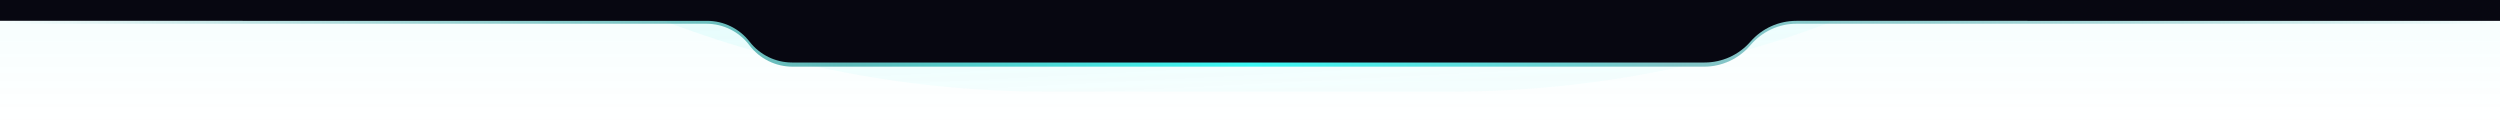<?xml version="1.0" encoding="utf-8"?>
<!-- Generator: Adobe Illustrator 25.4.1, SVG Export Plug-In . SVG Version: 6.00 Build 0)  -->
<svg version="1.1" id="katman_1" xmlns="http://www.w3.org/2000/svg" xmlns:xlink="http://www.w3.org/1999/xlink" x="0px" y="0px"
	 viewBox="0 0 1200 61" style="enable-background:new 0 0 1200 61;" xml:space="preserve">
<style type="text/css">
	.st0{fill:url(#SVGID_1_);fill-opacity:0.25;}
	.st1{fill:url(#SVGID_00000010309107557363870040000000220699836020812458_);fill-opacity:0.5;}
	
		.st2{fill-rule:evenodd;clip-rule:evenodd;fill:url(#SVGID_00000178913333607050252740000006043329478486465418_);fill-opacity:0.8;}
	.st3{fill-rule:evenodd;clip-rule:evenodd;fill:#070711;}
</style>
<linearGradient id="SVGID_1_" gradientUnits="userSpaceOnUse" x1="600" y1="538" x2="600" y2="477" gradientTransform="matrix(1 0 0 1 0 -477)">
	<stop  offset="0" style="stop-color:#00DBDB;stop-opacity:0"/>
	<stop  offset="1" style="stop-color:#00DBDB;stop-opacity:0.15"/>
</linearGradient>
<rect class="st0" width="1200" height="61"/>
<g>
	<g>
		
			<linearGradient id="SVGID_00000008134328567409092170000004995934080592466607_" gradientUnits="userSpaceOnUse" x1="625.283" y1="-218.75" x2="599.162" y2="294.983" gradientTransform="matrix(1 0 0 -1 0 -176)">
			<stop  offset="0" style="stop-color:#0FF5F1;stop-opacity:6.000000e-02"/>
			<stop  offset="1" style="stop-color:#5B6C6F"/>
		</linearGradient>
		<path style="fill:url(#SVGID_00000008134328567409092170000004995934080592466607_);fill-opacity:0.5;" d="M-12-471
			c0,284.4,230.6,515,515,515h193c284.4,0,515-230.6,515-515l0,0H-12L-12-471z"/>
	</g>
</g>
<linearGradient id="SVGID_00000157297254849796797190000017834640879153874351_" gradientUnits="userSpaceOnUse" x1="-7.092141e-04" y1="-192.499" x2="1200.099" y2="-192.499" gradientTransform="matrix(1 0 0 -1 0 -176)">
	<stop  offset="0" style="stop-color:#008989;stop-opacity:0"/>
	<stop  offset="0.339" style="stop-color:#39A7A6"/>
	<stop  offset="0.5" style="stop-color:#0FF5F1"/>
	<stop  offset="0.667" style="stop-color:#62B4B7"/>
	<stop  offset="1" style="stop-color:#008989;stop-opacity:0"/>
</linearGradient>
<path style="fill-rule:evenodd;clip-rule:evenodd;fill:url(#SVGID_00000157297254849796797190000017834640879153874351_);fill-opacity:0.8;" d="
	M840.2,21.7C834.7,28.2,826.5,32,818,32H380.4c-8.1,0-15.8-3.8-20.7-10.3l0,0c-4.9-6.5-12.5-10.3-20.7-10.3H5.2C2.3,11.3,0,9,0,6.2
	l0,0C0,3.3,2.3,1,5.2,1h1189.7c2.9,0,5.2,2.3,5.2,5.2l0,0c0,2.9-2.3,5.2-5.2,5.2H862.5C854,11.3,845.8,15.1,840.2,21.7L840.2,21.7z"
	/>
<path class="st3" d="M840.2,20c-5.6,6.4-13.6,10-22,10h-438c-8,0-15.5-3.7-20.4-10s-12.4-10-20.4-10H5l0,0H0V5V0h30h1140h30v5v5h-5
	l0,0H862.3C853.8,10,845.8,13.6,840.2,20z"/>
</svg>
